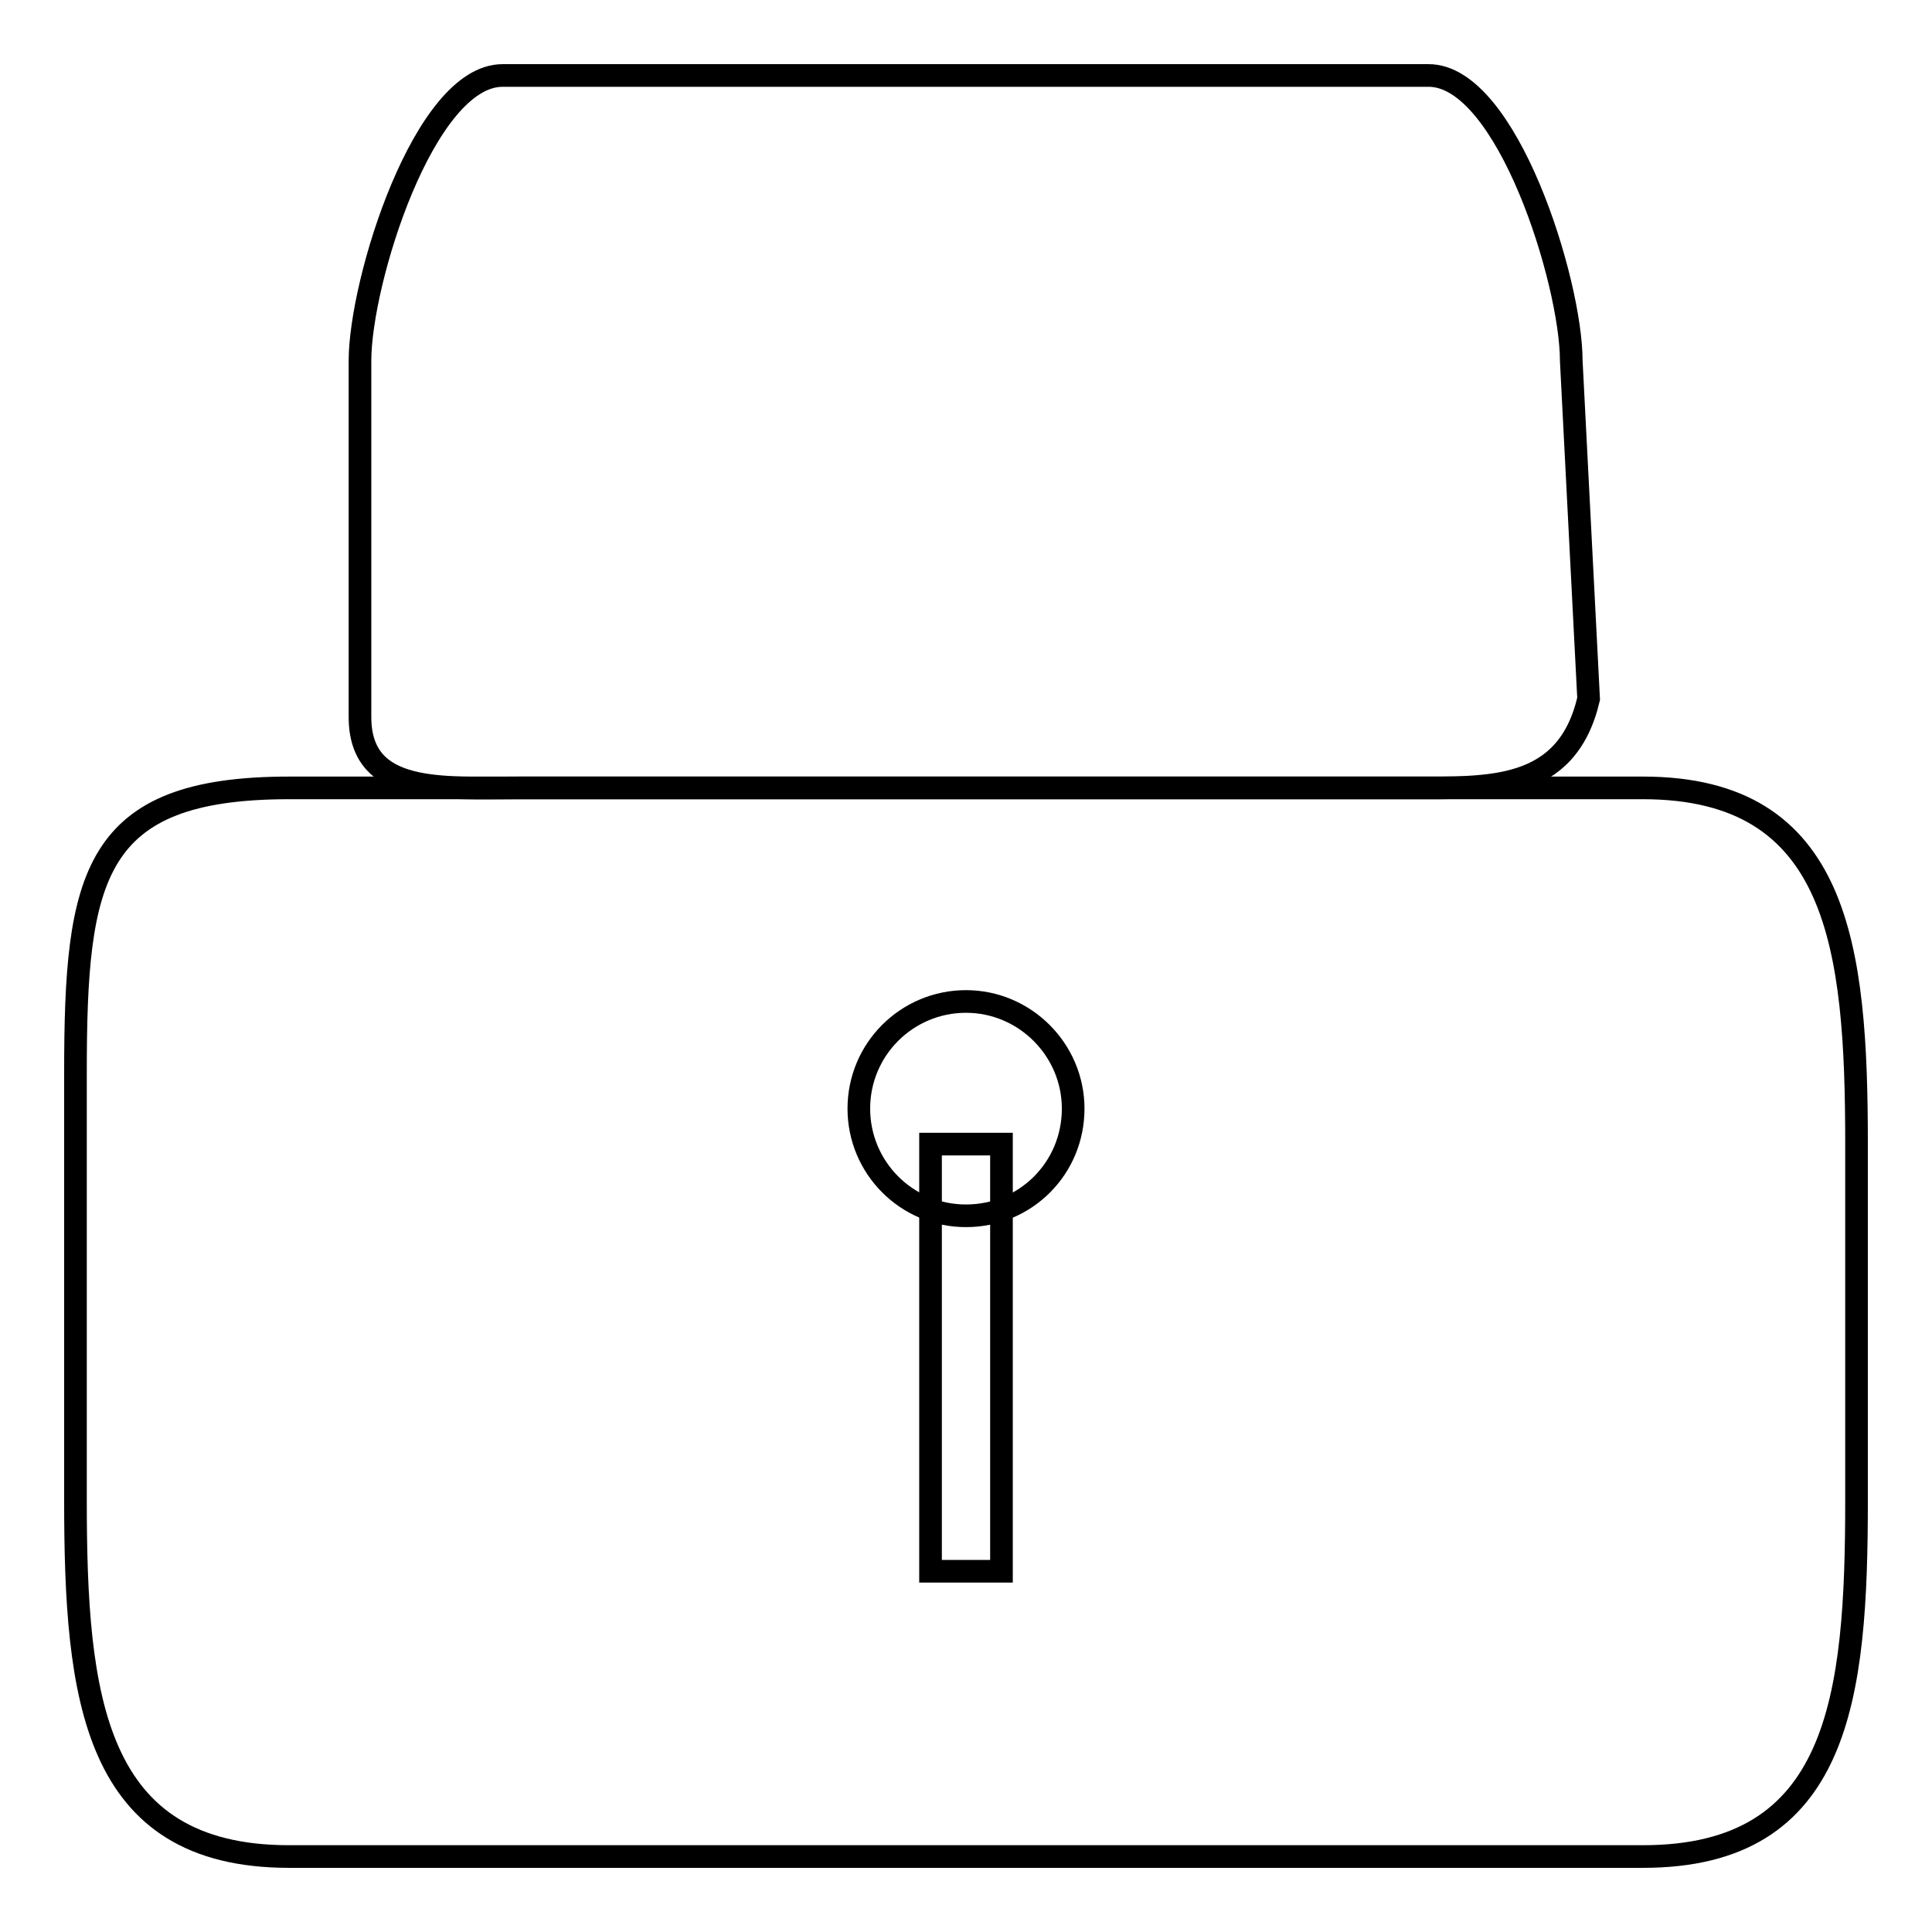 <?xml version="1.0" encoding="utf-8"?>
<!-- Svg Vector Icons : http://www.onlinewebfonts.com/icon -->
<!DOCTYPE svg PUBLIC "-//W3C//DTD SVG 1.1//EN" "http://www.w3.org/Graphics/SVG/1.1/DTD/svg11.dtd">
<svg version="1.1" xmlns="http://www.w3.org/2000/svg" xmlns:xlink="http://www.w3.org/1999/xlink" x="0px" y="0px" viewBox="0 0 256 256" enable-background="new 0 0 256 256" xml:space="preserve">
<g><g><path stroke-width="3" fill-opacity="0" stroke="#000000"  d="M217.7,104.4H38.3c-26.1,0-28.3,11.7-28.3,37.8v56.6c0,26.1,2.3,47.2,28.3,47.2h179.4c26.1,0,28.3-21.1,28.3-47.2v-47.2C246,125.5,243.7,104.4,217.7,104.4z"/><path stroke-width="3" fill-opacity="0" stroke="#000000"  d="M208.2,47.8c0-10.4-8.5-37.8-18.9-37.8H66.6c-10.4,0-18.9,27.3-18.9,37.8V95c0,10.4,10.8,9.4,21.2,9.4h118c10.4,0,20.7,0.6,23.6-11.8L208.2,47.8z"/><path stroke-width="3" fill-opacity="0" stroke="#000000"  d="M123.3,151.6h9.4v56.6h-9.4V151.6L123.3,151.6z"/><path stroke-width="3" fill-opacity="0" stroke="#000000"  d="M128,132.7c-7.8,0-14.2,6.3-14.2,14.2c0,7.8,6.3,14.2,14.2,14.2s14.2-6.3,14.2-14.2C142.2,139.1,135.8,132.7,128,132.7z"/></g></g>
</svg>
